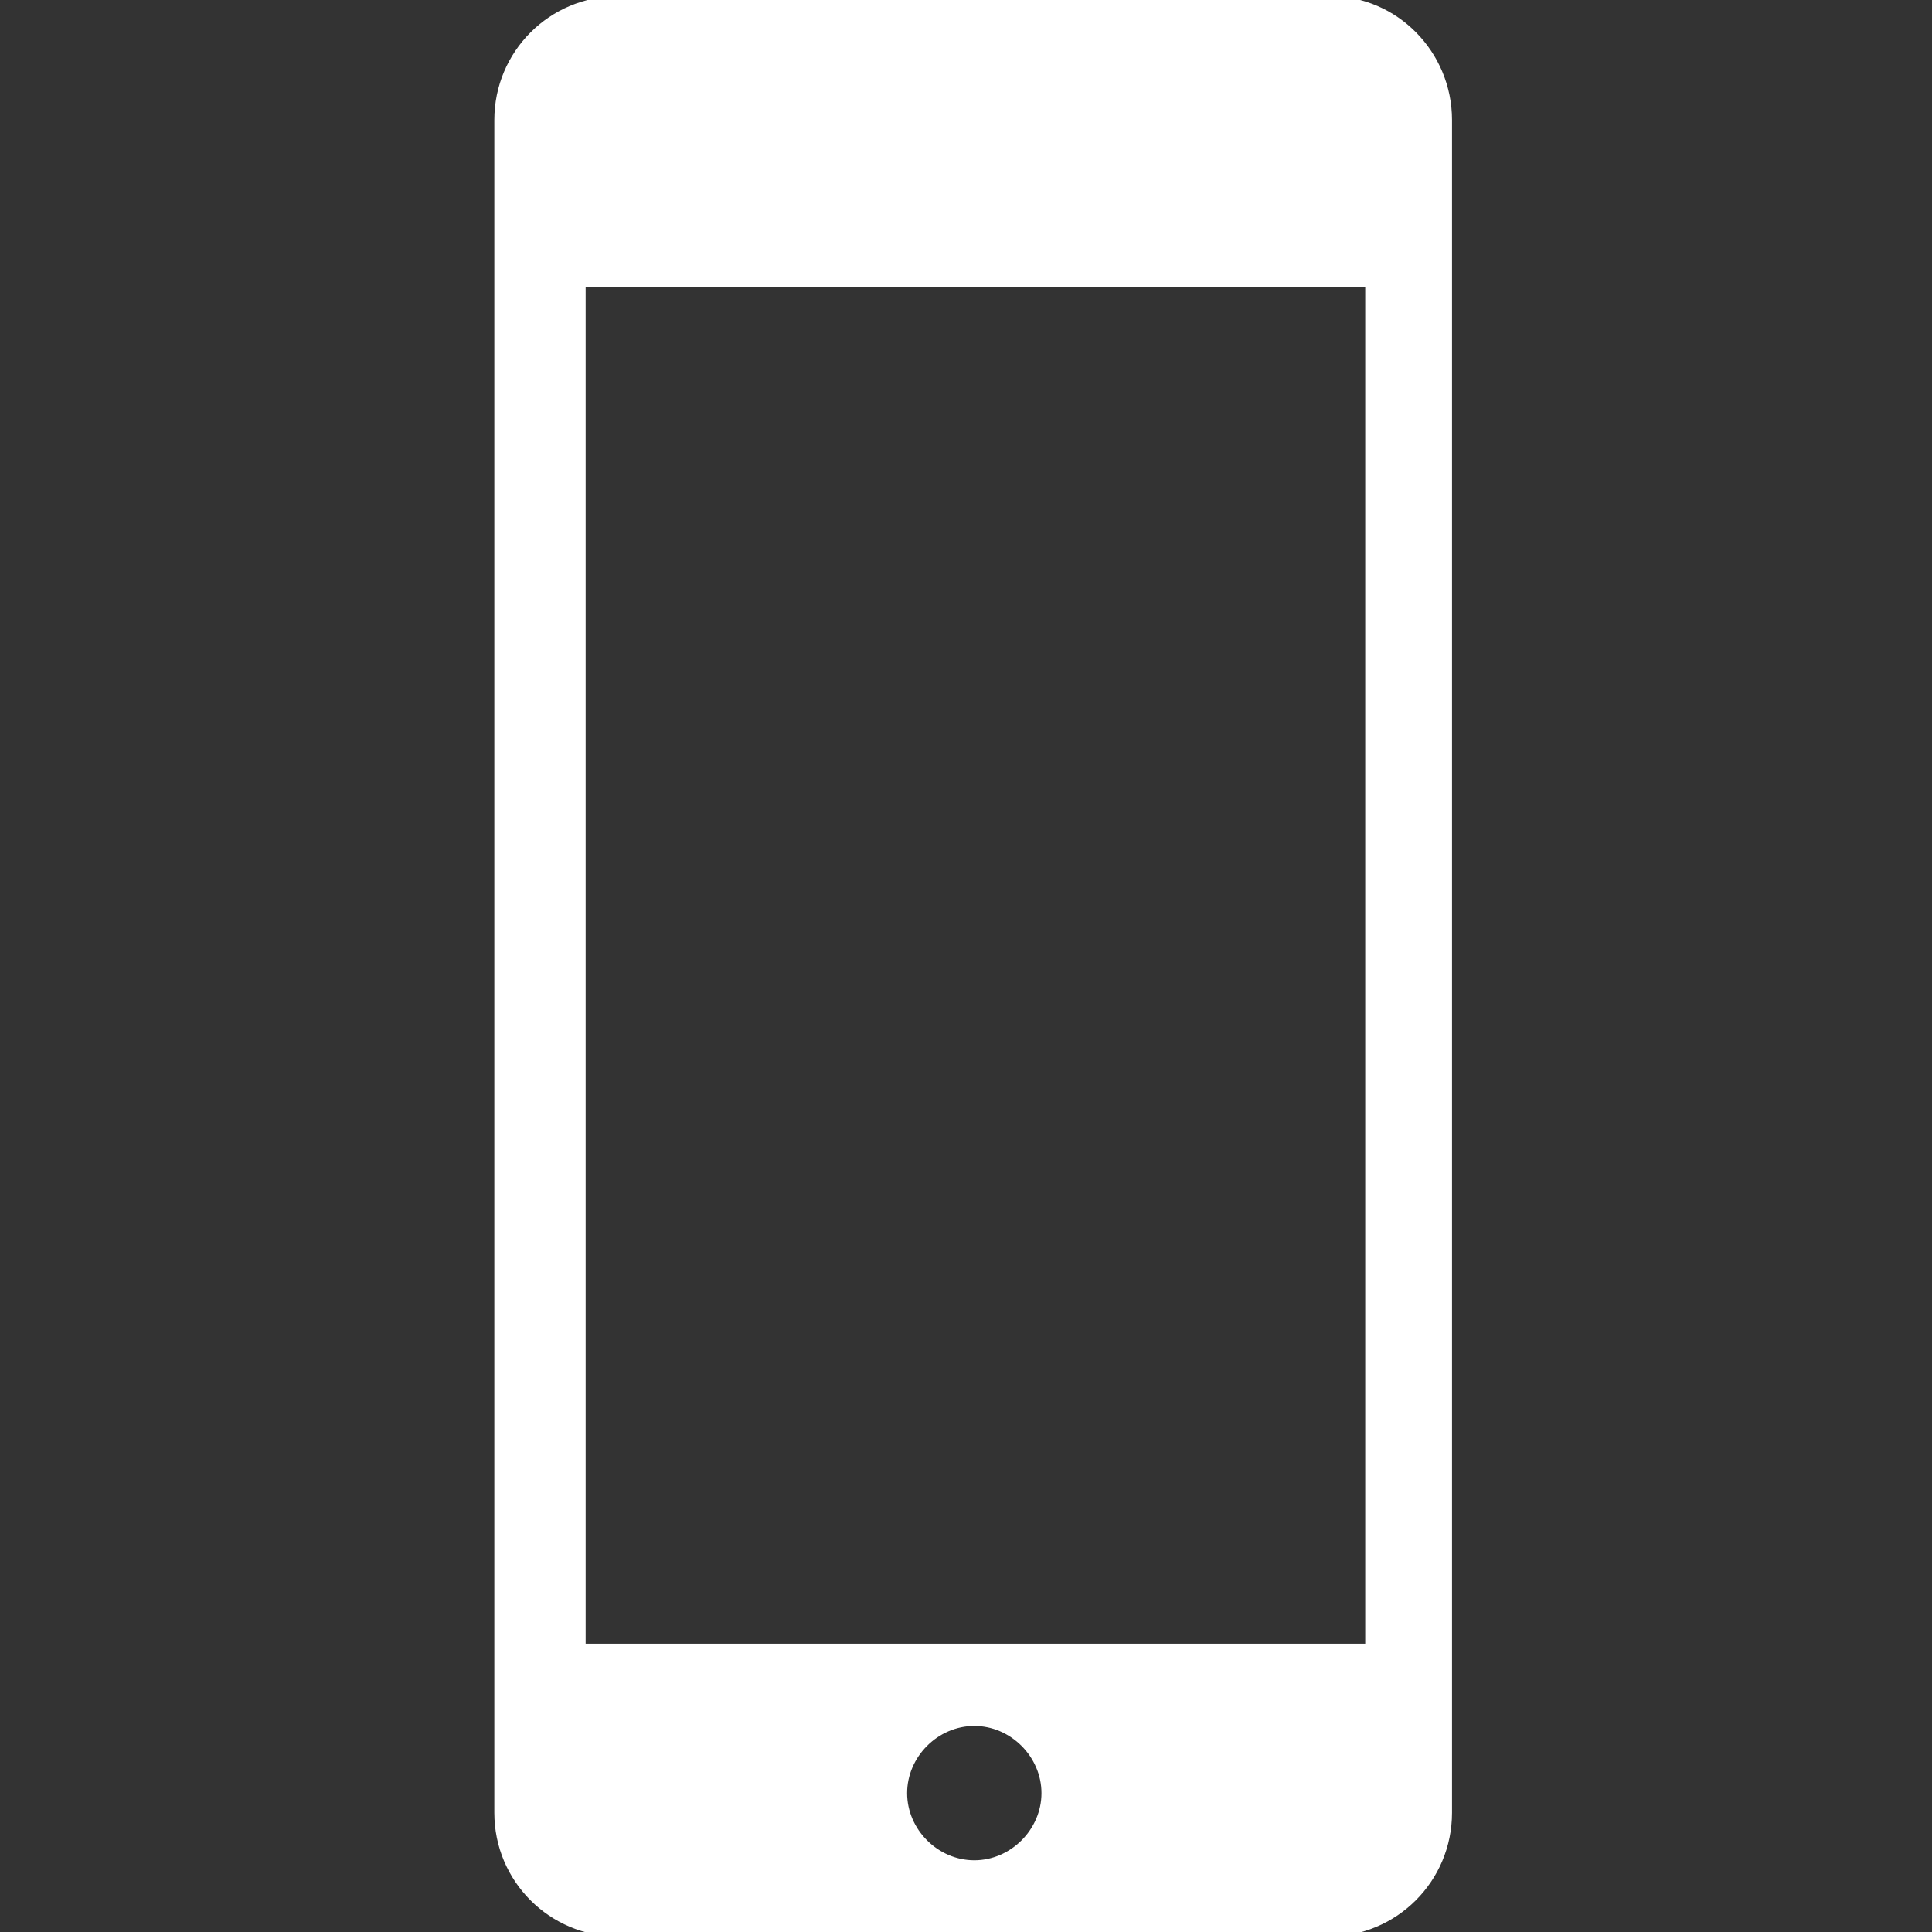 <?xml version="1.0" encoding="UTF-8"?> <svg xmlns="http://www.w3.org/2000/svg" xmlns:xlink="http://www.w3.org/1999/xlink" fill="#ffffff" height="800px" width="800px" version="1.2" id="Layer_1" viewBox="0 0 256 256" xml:space="preserve" stroke="#ffffff"><rect x="0" y="0" width="256" height="256" fill="#333333" stroke="none"/> <g id="SVGRepo_bgCarrier" stroke-width="0"></g> <g id="SVGRepo_tracerCarrier" stroke-linecap="round" stroke-linejoin="round"></g> <g id="SVGRepo_iconCarrier"> <path id="XMLID_5_" d="M176.3,0H81.9C73.1,0,66,7.1,66,15.9v224.3c0,8.8,7.1,15.9,15.9,15.9H176c8.8,0,15.9-7.1,15.9-15.9V15.9 C191.9,7.1,184.8,0,176.3,0z M129.1,247c-5.1,0-9.4-4.3-9.4-9.4c0-5.1,4.3-9.4,9.4-9.4c5.1,0,9.4,4.3,9.4,9.4 C138.5,242.7,134.2,247,129.1,247z M181.1,218.3h-104V37.5h104.3v180.8H181.1z"></path> </g> </svg> 